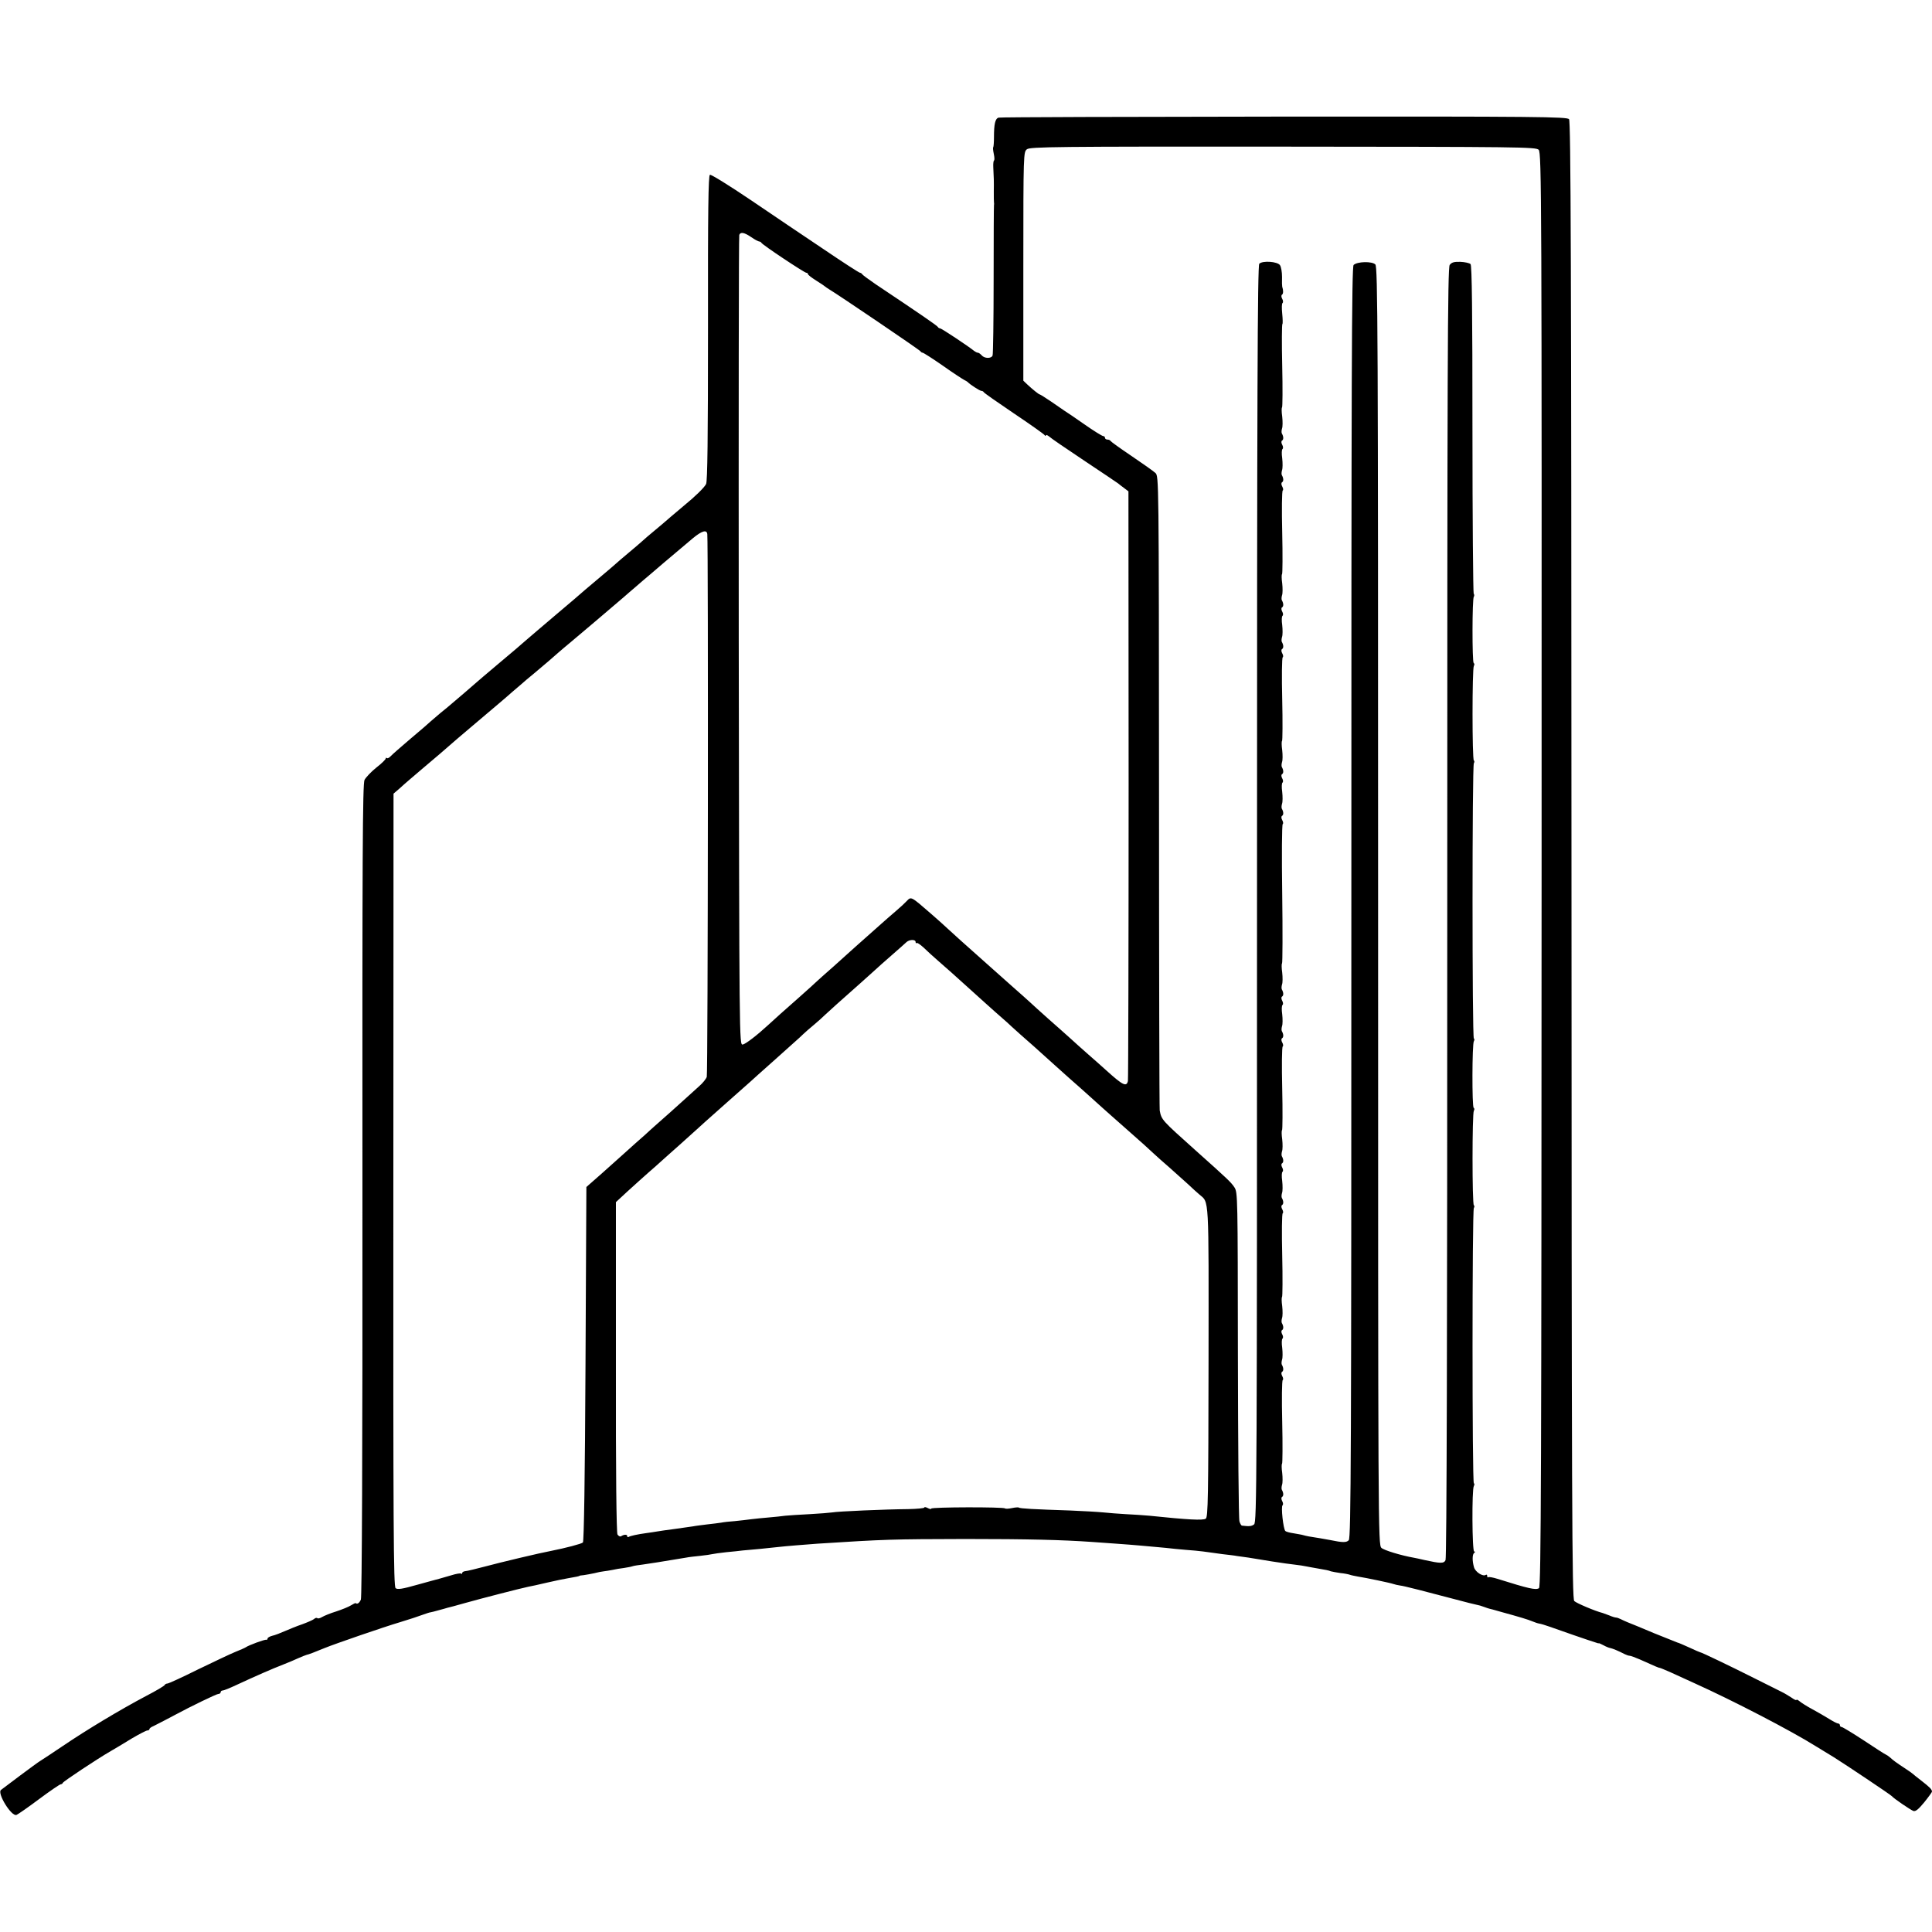<?xml version="1.0" standalone="no"?>
<!DOCTYPE svg PUBLIC "-//W3C//DTD SVG 20010904//EN"
 "http://www.w3.org/TR/2001/REC-SVG-20010904/DTD/svg10.dtd">
<svg version="1.0" xmlns="http://www.w3.org/2000/svg"
 width="1112pt" height="1112pt" viewBox="0 0 1112 1112"
 preserveAspectRatio="xMidYMid meet">
<g transform="translate(0,1112) scale(0.1,-0.1)"
fill="#000000" stroke="none">
<path d="M5748 10443 c-20 -5 -27 -37 -27 -112 0 -29 -2 -55 -4 -58 -3 -2 -1
-20 3 -39 4 -19 5 -36 1 -38 -3 -2 -5 -19 -4 -38 3 -58 4 -82 3 -139 0 -31 0
-61 1 -65 1 -5 1 -11 0 -14 -1 -3 -2 -196 -2 -429 0 -233 -3 -430 -6 -437 -7
-19 -47 -18 -63 1 -7 8 -17 15 -22 15 -5 0 -14 5 -21 10 -30 25 -188 130 -196
130 -5 0 -11 4 -13 8 -3 7 -99 73 -358 246 -41 28 -76 54 -78 58 -2 4 -8 8
-12 8 -5 0 -98 60 -207 134 -109 73 -299 201 -421 284 -123 83 -229 149 -236
146 -9 -3 -12 -206 -11 -881 0 -638 -3 -883 -11 -899 -11 -21 -62 -71 -127
-124 -17 -14 -51 -43 -77 -65 -25 -22 -67 -58 -94 -80 -27 -22 -58 -49 -70
-60 -12 -11 -46 -40 -76 -65 -30 -25 -64 -54 -76 -65 -12 -11 -44 -38 -70 -60
-84 -70 -138 -117 -169 -144 -16 -14 -64 -54 -105 -89 -77 -65 -163 -139 -184
-157 -6 -6 -69 -60 -141 -120 -71 -60 -135 -114 -141 -120 -6 -5 -33 -29 -60
-52 -27 -23 -60 -51 -74 -63 -14 -12 -42 -36 -64 -53 -21 -18 -46 -39 -55 -47
-9 -9 -61 -54 -116 -100 -55 -47 -107 -92 -116 -102 -9 -10 -19 -15 -23 -11
-3 3 -6 2 -6 -3 0 -5 -24 -29 -54 -52 -30 -24 -60 -56 -68 -71 -11 -23 -13
-434 -12 -2362 1 -1538 -3 -2342 -9 -2356 -9 -20 -21 -28 -30 -20 -2 1 -14 -5
-27 -13 -14 -9 -52 -24 -85 -35 -33 -10 -69 -25 -81 -32 -11 -7 -24 -10 -27
-7 -4 4 -13 2 -20 -5 -8 -6 -38 -19 -68 -30 -30 -10 -74 -28 -99 -39 -25 -11
-58 -24 -73 -27 -15 -4 -27 -11 -27 -16 0 -5 -3 -8 -7 -7 -9 3 -103 -32 -118
-43 -6 -4 -33 -16 -61 -27 -27 -11 -124 -57 -215 -101 -90 -45 -169 -81 -176
-81 -6 0 -13 -4 -15 -8 -1 -5 -50 -34 -108 -64 -146 -77 -344 -196 -478 -287
-62 -42 -120 -80 -130 -86 -9 -5 -62 -44 -117 -85 -55 -41 -104 -78 -109 -82
-25 -17 60 -156 89 -144 8 3 66 43 130 91 63 47 119 85 124 85 5 0 11 4 13 9
3 8 197 137 275 182 22 13 77 45 120 72 44 26 85 47 91 47 7 0 12 3 12 8 0 4
10 12 23 17 21 10 95 49 127 66 87 47 236 119 246 119 8 0 14 5 14 10 0 6 5
10 12 10 6 0 41 14 77 31 110 51 205 93 275 120 28 11 66 27 85 36 18 8 39 16
45 18 11 2 46 15 106 40 59 24 340 121 435 149 50 15 107 34 128 42 20 7 40
14 45 14 4 0 25 6 47 12 22 6 45 12 50 14 6 1 51 13 100 27 99 28 326 86 365
94 13 2 62 13 109 24 47 11 101 22 120 25 47 8 66 12 66 14 0 1 11 3 25 4 14
2 41 7 60 11 19 5 44 10 55 11 11 1 34 5 50 8 17 4 46 9 65 11 19 3 42 7 50
10 8 3 35 7 60 10 38 5 105 16 250 40 14 3 50 7 80 10 30 3 62 8 70 10 8 2 44
7 80 11 36 3 79 8 95 10 17 1 62 6 100 9 39 4 86 9 105 11 43 5 157 14 225 19
389 25 427 26 850 27 362 0 560 -5 730 -17 33 -2 96 -7 140 -10 44 -3 107 -8
140 -11 33 -3 78 -7 100 -9 22 -2 67 -6 100 -10 33 -3 85 -8 115 -10 30 -3 64
-7 75 -9 12 -2 48 -7 80 -11 33 -4 71 -8 85 -11 14 -2 43 -6 65 -9 22 -4 83
-13 135 -22 52 -8 113 -17 135 -19 21 -2 51 -7 65 -10 14 -3 39 -7 55 -10 63
-11 70 -12 85 -18 8 -2 33 -7 55 -10 22 -2 47 -7 55 -10 8 -3 29 -7 45 -10 51
-8 189 -37 205 -43 8 -3 26 -7 40 -9 20 -2 126 -29 395 -100 11 -3 30 -7 42
-10 12 -2 33 -8 45 -13 13 -5 26 -9 30 -10 4 -1 13 -3 20 -5 7 -2 31 -9 53
-15 95 -26 152 -43 175 -53 14 -6 32 -12 40 -13 8 -1 35 -9 60 -18 41 -15 237
-83 268 -92 7 -3 13 -4 15 -3 1 1 13 -5 27 -12 14 -8 32 -15 40 -16 13 -3 43
-15 82 -35 10 -5 22 -9 28 -9 6 0 32 -10 58 -21 91 -41 110 -49 116 -49 3 0
31 -12 63 -26 32 -15 94 -43 138 -63 215 -97 552 -271 700 -364 28 -17 72 -44
100 -61 67 -42 329 -217 335 -225 9 -12 105 -77 122 -84 13 -5 29 8 63 49 25
31 45 59 45 62 0 13 -15 27 -60 62 -25 19 -47 37 -50 40 -3 3 -25 19 -50 35
-47 31 -62 42 -83 61 -7 6 -17 13 -22 15 -6 2 -63 39 -128 82 -64 42 -122 77
-127 77 -6 0 -10 5 -10 10 0 6 -5 10 -10 10 -6 0 -29 12 -53 27 -23 14 -67 40
-97 56 -30 16 -63 37 -72 45 -10 8 -18 12 -18 8 0 -4 -12 1 -27 12 -16 10 -41
26 -58 34 -16 8 -88 44 -160 80 -135 68 -302 148 -309 148 -2 0 -30 12 -62 27
-33 15 -63 28 -69 29 -5 2 -66 26 -135 54 -69 29 -136 57 -150 62 -14 6 -33
14 -42 19 -10 5 -22 9 -27 9 -5 0 -22 5 -38 12 -15 6 -32 12 -38 14 -44 11
-152 57 -164 69 -13 13 -15 518 -16 4264 -1 3468 -4 4253 -14 4265 -12 14
-176 16 -1640 15 -894 -1 -1634 -3 -1643 -6z m3108 -185 c17 -16 18 -256 17
-4144 -1 -3449 -3 -4128 -15 -4135 -19 -12 -58 -3 -240 54 -26 8 -49 12 -52 9
-4 -3 -6 0 -6 7 0 7 -4 10 -9 6 -17 -10 -59 17 -67 44 -11 38 -10 75 1 83 7 5
6 8 0 8 -12 0 -14 358 -2 377 4 6 4 14 0 16 -10 6 -10 1568 0 1584 4 6 4 14 0
16 -10 7 -10 528 0 544 4 6 4 14 -1 17 -10 6 -9 367 1 383 4 6 4 14 0 16 -10
6 -10 1568 0 1584 4 6 4 14 0 16 -10 7 -10 528 0 544 4 6 4 14 -1 17 -9 6 -9
372 1 382 3 4 3 12 -1 18 -3 6 -7 433 -7 948 0 670 -3 940 -11 948 -6 6 -33
12 -59 13 -36 1 -50 -3 -61 -18 -12 -16 -14 -572 -14 -3728 0 -2426 -3 -3715
-10 -3727 -10 -20 -30 -19 -121 1 -26 6 -53 12 -60 13 -74 13 -173 43 -188 57
-19 18 -19 96 -19 3695 0 3323 -2 3678 -16 3692 -19 19 -104 17 -125 -3 -11
-11 -13 -608 -13 -3669 0 -3165 -2 -3659 -15 -3671 -13 -14 -35 -14 -107 1
-11 2 -37 7 -56 10 -66 10 -80 13 -98 18 -9 3 -35 7 -57 11 -22 3 -43 9 -47
13 -12 12 -26 142 -16 148 4 3 4 14 -2 24 -6 11 -6 21 -1 24 10 6 9 24 -1 41
-3 6 -2 18 1 29 4 10 4 41 1 68 -4 27 -4 51 -1 53 3 1 4 110 1 240 -3 130 -2
239 3 242 4 2 3 13 -3 23 -6 11 -6 21 -1 24 10 6 9 24 -1 41 -3 6 -2 18 1 29
4 10 4 41 1 68 -4 27 -3 51 2 54 4 3 4 14 -2 24 -6 11 -6 21 -1 24 10 6 9 24
-1 41 -3 6 -2 18 1 29 4 10 4 41 1 68 -4 27 -4 51 -1 53 3 1 4 110 1 240 -3
130 -2 239 3 242 4 2 3 13 -3 23 -6 11 -6 21 -1 24 10 6 9 24 -1 41 -3 6 -2
18 1 29 4 10 4 41 1 68 -4 27 -3 51 2 54 4 3 4 14 -2 24 -6 11 -6 21 -1 24 10
6 9 24 -1 41 -3 6 -2 18 1 29 4 10 4 41 1 68 -4 27 -4 51 -1 53 3 1 4 110 1
240 -3 130 -2 239 3 242 4 2 3 13 -3 23 -6 11 -6 21 -1 24 10 6 9 24 -1 41 -3
6 -2 18 1 29 4 10 4 41 1 68 -4 27 -3 51 2 54 4 3 4 14 -2 24 -6 11 -6 21 -1
24 10 6 9 24 -1 41 -3 6 -2 18 1 29 4 10 4 41 1 68 -4 27 -4 51 -1 53 3 1 4
182 1 400 -3 218 -2 399 3 402 4 2 3 13 -3 23 -6 11 -6 21 -1 24 10 6 9 24 -1
41 -3 6 -2 18 1 29 4 10 4 41 1 68 -4 27 -3 51 2 54 4 3 4 14 -2 24 -6 11 -6
21 -1 24 10 6 9 24 -1 41 -3 6 -2 18 1 29 4 10 4 41 1 68 -4 27 -4 51 -1 53 3
1 4 110 1 240 -3 130 -2 239 3 242 4 2 3 13 -3 23 -6 11 -6 21 -1 24 10 6 9
24 -1 41 -3 6 -2 18 1 29 4 10 4 41 1 68 -4 27 -3 51 2 54 4 3 4 14 -2 24 -6
11 -6 21 -1 24 10 6 9 24 -1 41 -3 6 -2 18 1 29 4 10 4 41 1 68 -4 27 -4 51
-1 53 3 1 4 110 1 240 -3 130 -2 239 3 242 4 2 3 13 -3 23 -6 11 -6 21 -1 24
10 6 9 24 -1 41 -3 6 -2 18 1 29 4 10 4 41 1 68 -4 27 -3 51 2 54 4 3 4 14 -2
24 -6 11 -6 21 -1 24 10 6 9 24 -1 41 -3 6 -2 18 1 29 4 10 4 41 1 68 -4 27
-4 51 -1 53 3 1 4 110 1 240 -3 130 -2 238 1 240 3 2 2 29 -1 60 -3 31 -3 58
2 61 4 3 4 14 -2 24 -6 11 -6 21 -1 24 8 5 8 26 1 46 -1 3 -2 28 -1 56 0 28
-5 58 -12 68 -15 21 -100 27 -119 8 -10 -10 -13 -732 -13 -3628 0 -3387 -1
-3617 -17 -3628 -15 -11 -27 -12 -70 -7 -4 1 -10 11 -14 24 -5 12 -8 443 -9
958 -1 913 -1 936 -20 965 -19 29 -39 48 -225 214 -193 173 -195 174 -205 229
-2 9 -4 834 -4 1833 -1 1816 -1 1817 -21 1836 -12 11 -73 54 -138 98 -64 43
-118 82 -120 86 -2 4 -10 8 -18 8 -8 0 -14 5 -14 10 0 6 -5 10 -10 10 -6 0
-55 30 -109 68 -53 37 -104 72 -113 77 -8 6 -43 29 -77 53 -34 23 -64 42 -67
42 -5 0 -41 29 -71 57 l-23 22 0 658 c0 656 1 658 21 674 19 14 161 16 1475
15 1360 -1 1454 -2 1470 -18z m-4532 -503 c20 -14 41 -25 46 -25 4 0 10 -3 12
-7 4 -11 248 -173 259 -173 5 0 9 -3 9 -7 0 -5 21 -21 48 -38 26 -16 49 -32
52 -35 3 -3 13 -9 22 -15 48 -28 523 -350 526 -357 2 -4 8 -8 12 -8 5 0 58
-34 117 -75 59 -42 115 -78 123 -82 8 -4 17 -9 20 -12 11 -13 70 -51 79 -51 5
0 11 -3 13 -7 2 -5 80 -59 173 -122 94 -63 173 -119 177 -125 4 -6 8 -7 8 -2
0 5 8 2 18 -6 9 -9 100 -71 202 -139 102 -68 190 -127 195 -131 6 -5 21 -17
35 -27 l25 -19 1 -1689 c0 -928 -2 -1696 -4 -1705 -8 -35 -29 -25 -121 58 -25
23 -73 65 -106 94 -33 29 -80 71 -105 94 -25 22 -81 73 -125 111 -43 39 -91
81 -105 95 -15 14 -60 54 -101 90 -40 36 -89 79 -109 97 -19 17 -48 43 -64 57
-121 108 -153 136 -196 176 -27 25 -70 64 -97 87 -122 106 -118 104 -145 76
-9 -10 -37 -36 -63 -58 -26 -22 -61 -53 -78 -68 -17 -15 -57 -51 -90 -80 -32
-29 -74 -65 -92 -82 -18 -16 -63 -57 -100 -90 -38 -33 -78 -69 -90 -80 -11
-11 -59 -54 -105 -95 -83 -73 -147 -130 -179 -160 -63 -58 -129 -109 -146
-112 -20 -3 -20 3 -23 2322 -1 1279 0 2331 3 2338 7 18 28 15 69 -13z m-253
-1709 c6 -52 4 -3106 -3 -3124 -4 -12 -24 -37 -44 -54 -19 -17 -48 -43 -63
-57 -15 -14 -61 -55 -101 -91 -41 -36 -84 -74 -96 -85 -12 -11 -37 -33 -55
-50 -19 -16 -77 -68 -129 -115 -107 -96 -144 -129 -180 -160 l-25 -22 -5
-1018 c-3 -660 -9 -1022 -15 -1028 -8 -8 -100 -32 -181 -48 -65 -12 -296 -67
-381 -90 -54 -14 -106 -27 -115 -27 -10 -1 -18 -6 -18 -11 0 -5 -3 -7 -6 -3
-3 3 -29 -1 -57 -10 -28 -8 -58 -17 -66 -19 -9 -2 -66 -18 -128 -35 -88 -25
-115 -29 -126 -20 -12 10 -14 340 -13 2292 l1 2281 36 31 c36 33 64 56 134
116 60 50 147 125 159 136 6 6 65 56 131 112 66 56 134 113 150 127 17 14 50
43 74 64 24 20 49 42 55 47 6 6 38 33 71 60 69 58 109 92 140 120 13 11 44 38
71 60 45 37 248 210 304 258 14 12 43 38 66 57 22 19 62 54 90 77 27 23 59 50
70 60 59 50 124 105 173 146 51 42 79 50 82 23z m1199 -2348 c0 -6 3 -9 6 -6
3 4 20 -8 39 -25 18 -18 58 -54 90 -82 62 -54 62 -54 186 -166 46 -42 109 -98
139 -125 30 -26 60 -53 66 -58 6 -6 41 -38 78 -71 73 -64 72 -63 196 -175 46
-41 92 -83 104 -93 12 -10 52 -46 90 -80 38 -34 74 -67 80 -72 6 -6 70 -62
141 -125 72 -63 142 -126 156 -140 15 -14 55 -50 90 -80 34 -30 82 -73 106
-95 23 -22 53 -49 66 -60 57 -49 54 7 53 -963 -1 -782 -3 -894 -16 -903 -16
-11 -104 -6 -325 17 -33 3 -94 7 -135 9 -41 2 -99 7 -130 10 -30 3 -116 8
-190 11 -209 7 -290 11 -296 17 -3 2 -20 1 -39 -3 -19 -4 -37 -5 -40 -2 -9 9
-425 8 -425 -1 0 -4 -9 -3 -20 3 -11 6 -20 7 -20 3 0 -4 -42 -8 -93 -9 -129
-1 -407 -13 -437 -19 -14 -2 -72 -7 -130 -10 -58 -3 -121 -7 -140 -9 -19 -3
-62 -7 -95 -10 -33 -3 -78 -7 -100 -10 -22 -3 -65 -8 -95 -11 -30 -2 -66 -6
-80 -9 -14 -2 -50 -7 -80 -10 -30 -4 -66 -8 -80 -11 -14 -2 -61 -9 -105 -15
-44 -6 -91 -12 -105 -15 -14 -2 -41 -7 -60 -9 -51 -7 -92 -16 -102 -22 -4 -3
-8 -1 -8 5 0 10 -18 10 -35 -1 -6 -4 -15 1 -21 10 -6 11 -10 354 -9 965 l0
948 67 62 c37 34 91 82 119 107 29 25 64 56 79 70 15 14 61 54 101 90 40 36
85 76 100 90 28 26 43 39 179 160 136 120 151 134 174 155 12 11 58 52 101 90
43 39 104 93 135 121 30 29 71 65 90 80 19 16 46 40 60 54 28 26 81 74 201
180 40 36 80 72 89 80 8 8 49 44 90 80 41 36 81 71 88 78 17 15 52 16 52 0z"/>
</g>
</svg>
